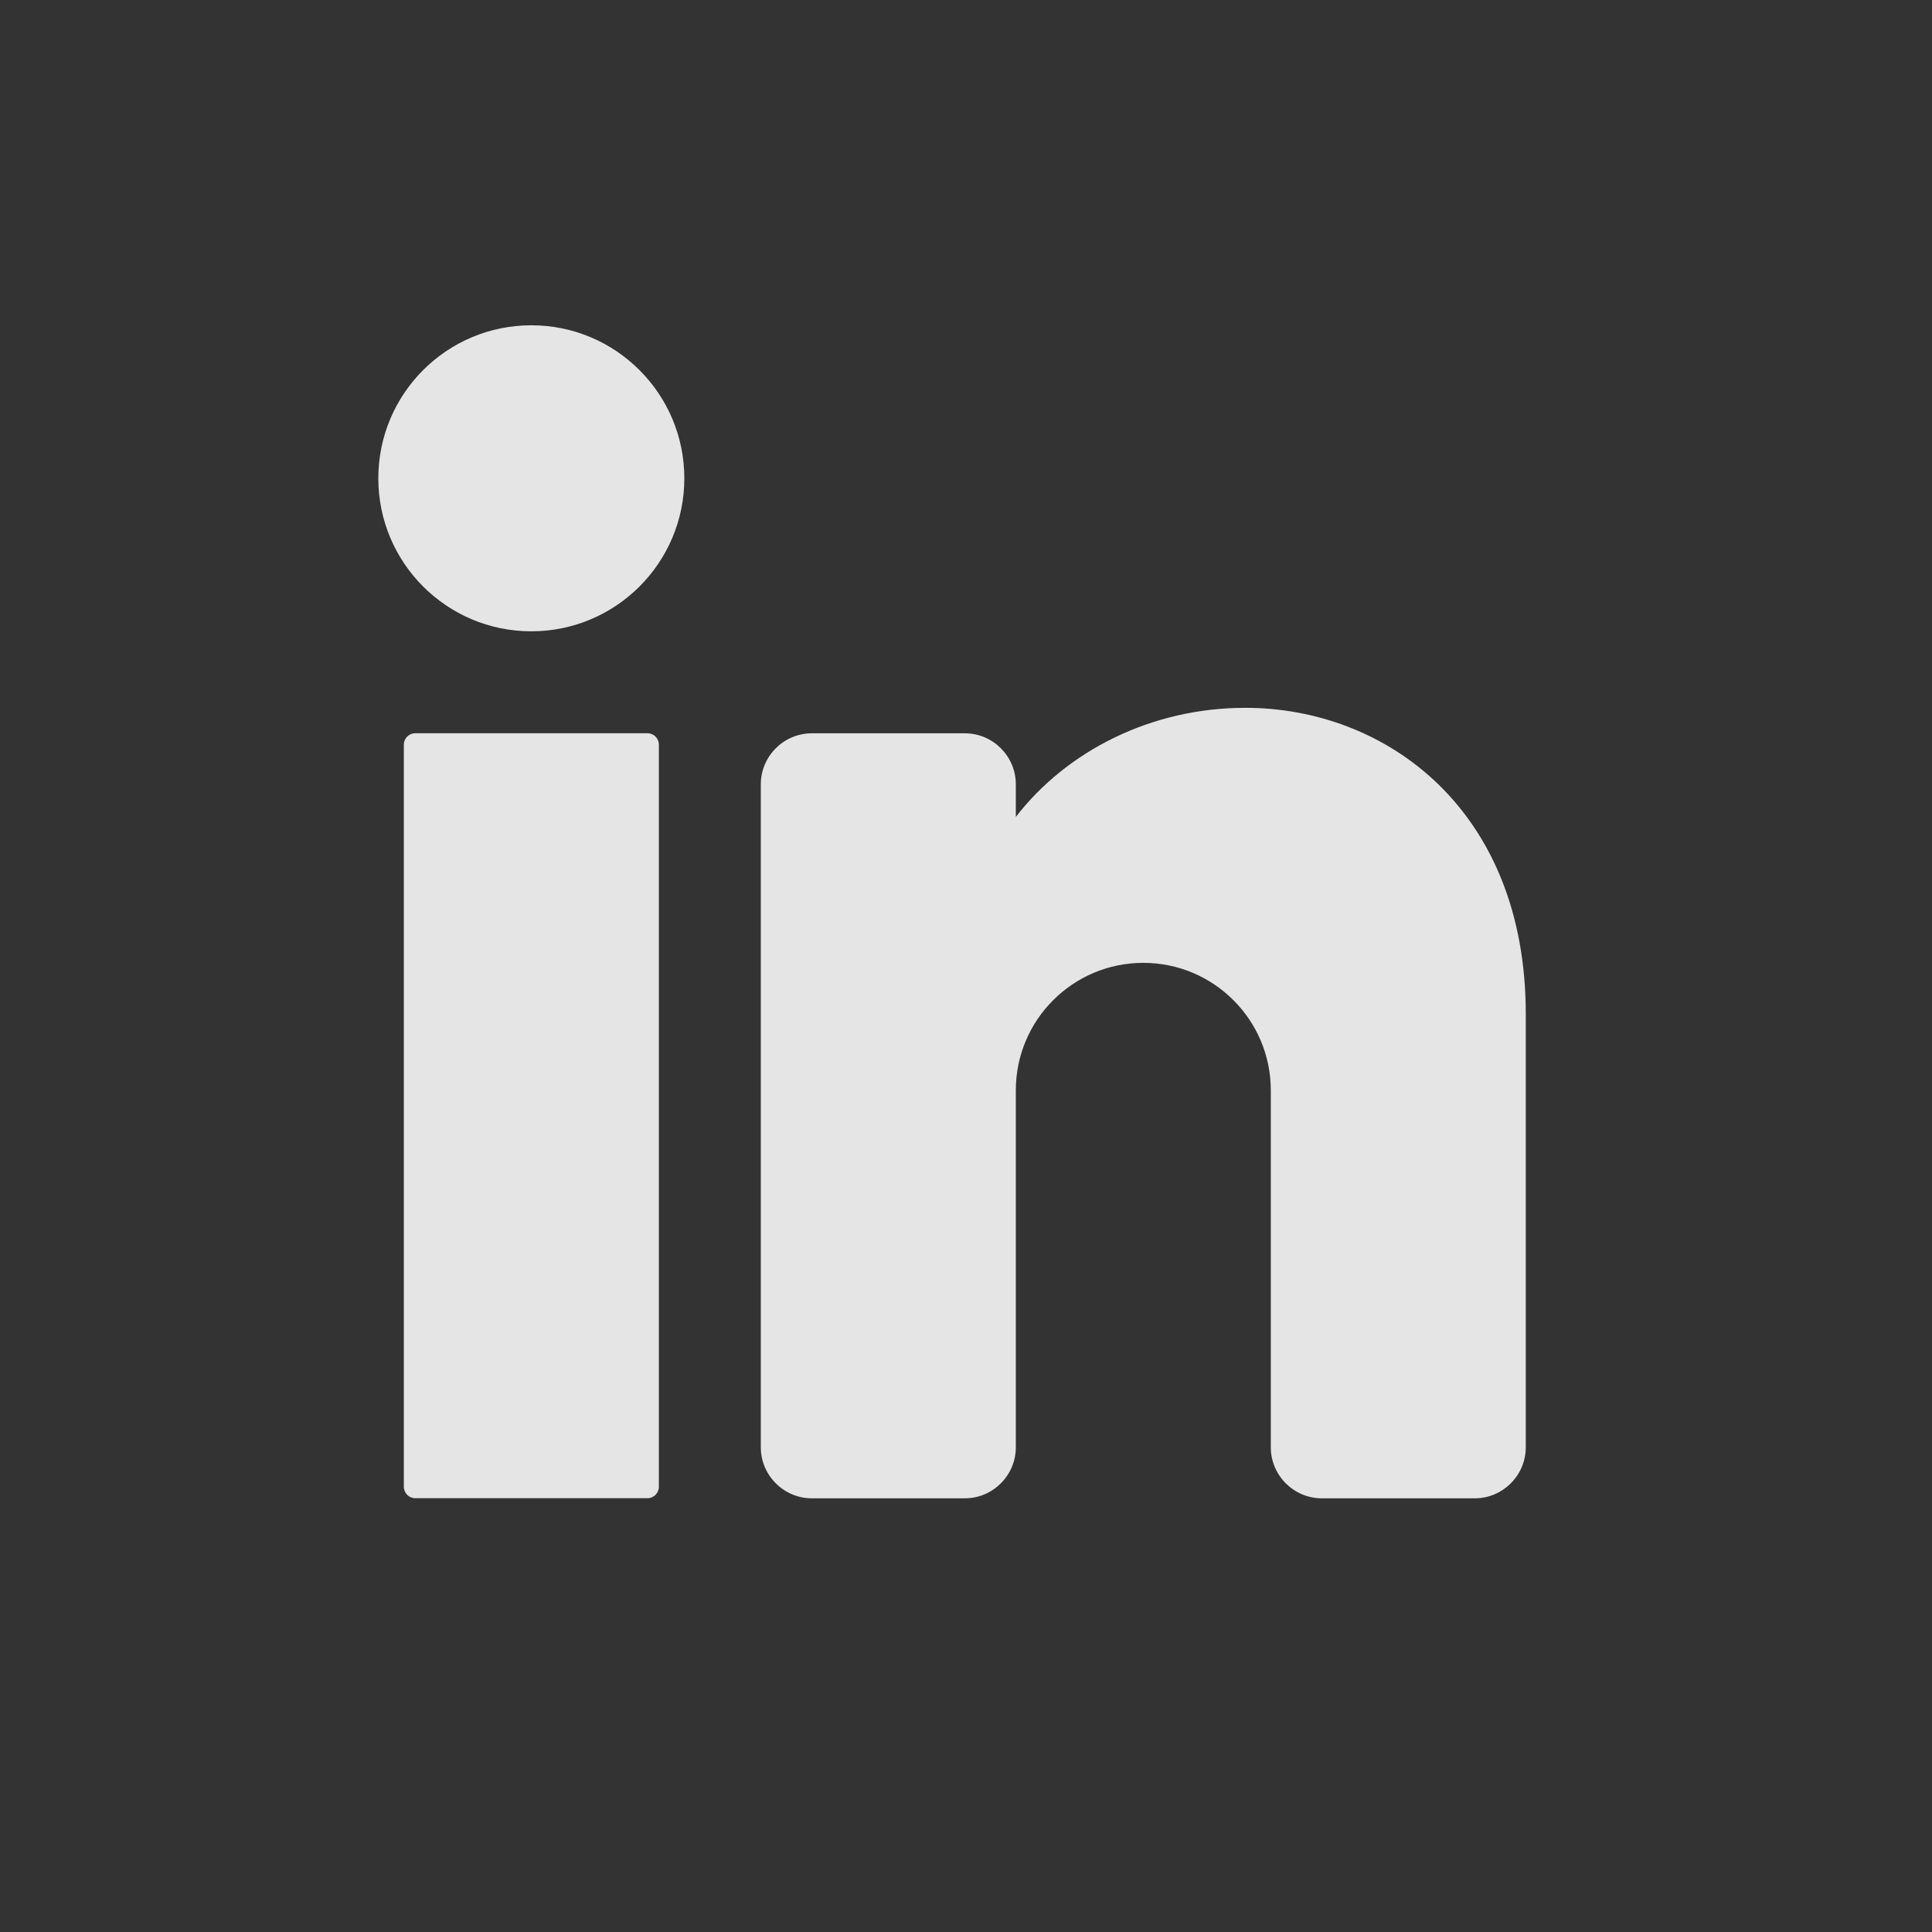 <svg width="38" height="38" viewBox="0 0 38 38" fill="none" xmlns="http://www.w3.org/2000/svg">
<rect x="0" y="0" width="38" height="38" fill="#333333" stroke="none"/>
<g clip-path="url(#clip0_700_9314)">
<path d="M10.45 12.417C12.112 12.417 13.46 11.07 13.46 9.408C13.46 7.746 12.112 6.398 10.45 6.398C8.788 6.398 7.441 7.746 7.441 9.408C7.441 11.07 8.788 12.417 10.45 12.417Z" fill="white" fill-opacity="0.87"/>
<path d="M12.734 14.422H8.168C8.044 14.422 7.943 14.522 7.943 14.646V29.243C7.943 29.367 8.044 29.468 8.168 29.468H12.734C12.858 29.468 12.959 29.367 12.959 29.243V14.646C12.959 14.522 12.858 14.422 12.734 14.422Z" fill="white" fill-opacity="0.87"/>
<path d="M30.01 19.941V28.467C30.01 29.018 29.559 29.47 29.007 29.47H25.998C25.446 29.47 24.995 29.018 24.995 28.467V21.445C24.995 20.061 23.872 18.938 22.487 18.938C21.103 18.938 19.98 20.061 19.98 21.445V28.467C19.98 29.018 19.529 29.47 18.977 29.47H15.968C15.416 29.47 14.964 29.018 14.964 28.467V15.426C14.964 14.874 15.416 14.423 15.968 14.423H18.977C19.529 14.423 19.98 14.874 19.98 15.426V16.068C20.983 14.769 22.644 13.922 24.494 13.922C27.262 13.922 30.01 15.928 30.01 19.941Z" fill="white" fill-opacity="0.87"/>
</g>
<defs>
<clipPath id="clip0_700_9314">
<rect x="0.064" width="37.632" height="37.632" rx="7.526" fill="white"/>
</clipPath>
</defs>
</svg>
